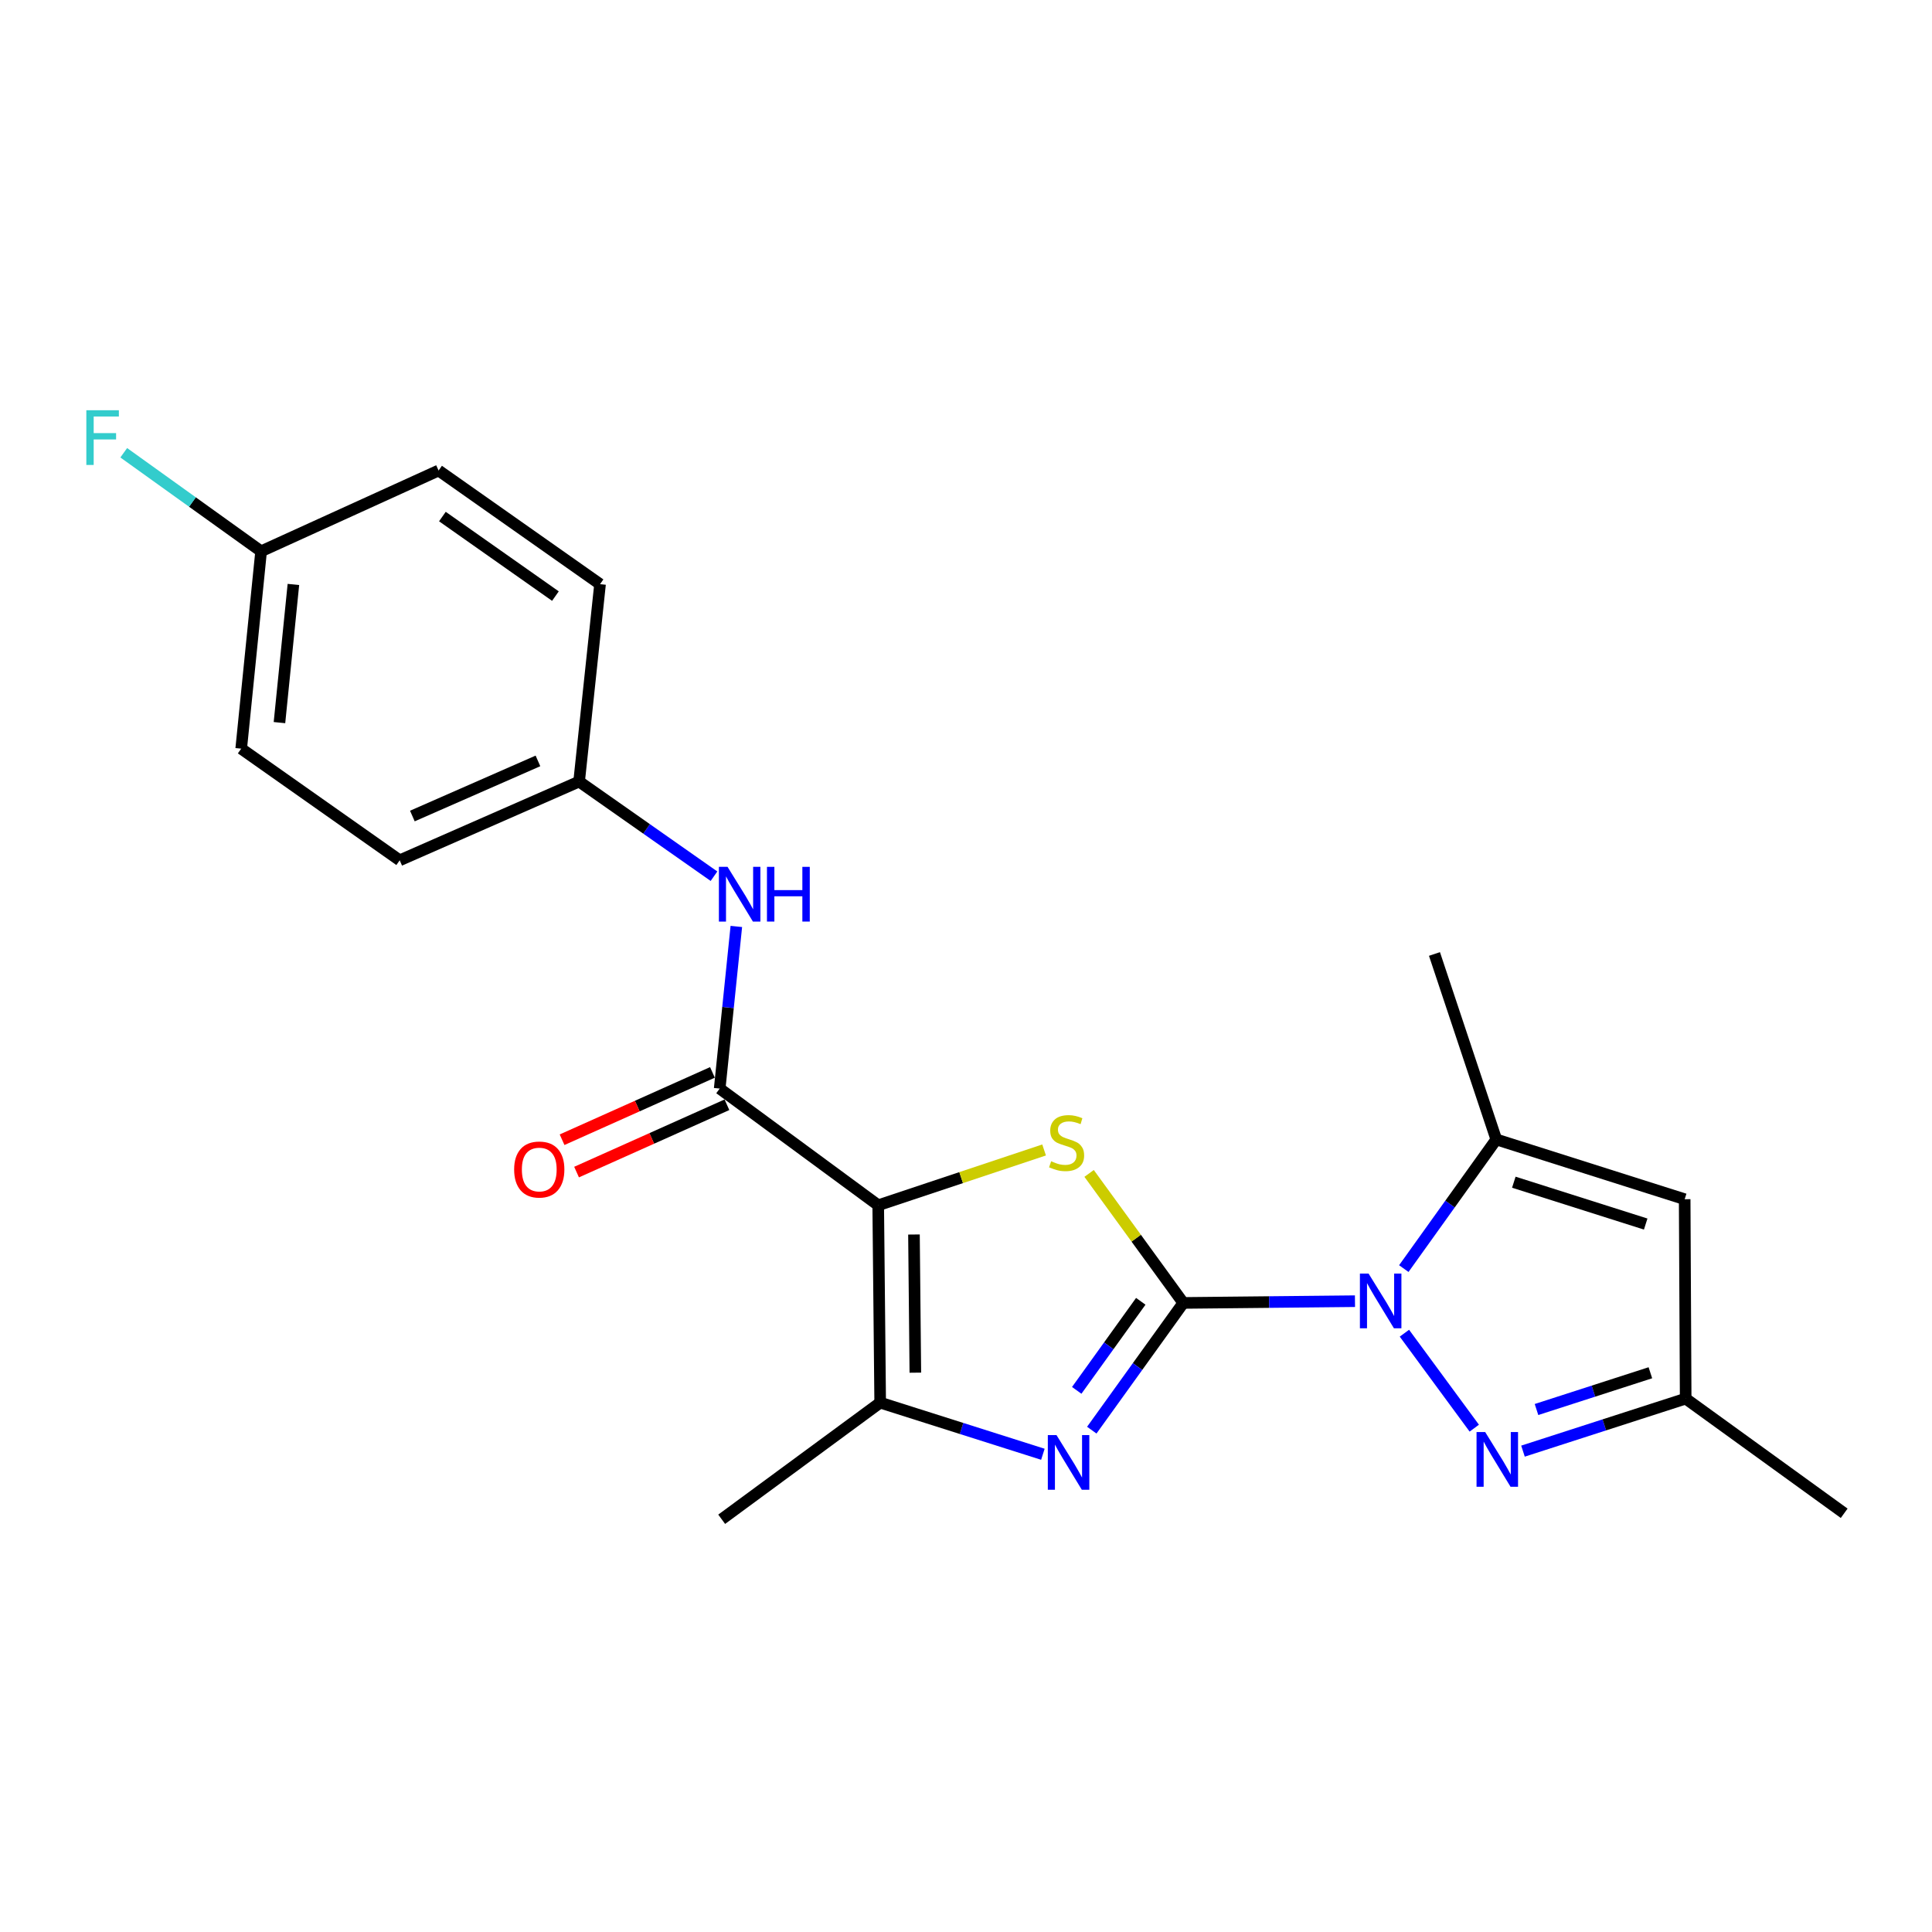 <?xml version='1.0' encoding='iso-8859-1'?>
<svg version='1.1' baseProfile='full'
              xmlns='http://www.w3.org/2000/svg'
                      xmlns:rdkit='http://www.rdkit.org/xml'
                      xmlns:xlink='http://www.w3.org/1999/xlink'
                  xml:space='preserve'
width='1000px' height='1000px' viewBox='0 0 1000 1000'>
<!-- END OF HEADER -->
<rect style='opacity:1.0;fill:#FFFFFF;stroke:none' width='1000' height='1000' x='0' y='0'> </rect>
<path class='bond-1' d='M 612.469,674.395 L 656.901,673.943' style='fill:none;fill-rule:evenodd;stroke:#000000;stroke-width:6px;stroke-linecap:butt;stroke-linejoin:miter;stroke-opacity:1' />
<path class='bond-1' d='M 656.901,673.943 L 701.333,673.49' style='fill:none;fill-rule:evenodd;stroke:#0000FF;stroke-width:6px;stroke-linecap:butt;stroke-linejoin:miter;stroke-opacity:1' />
<path class='bond-2' d='M 612.469,674.395 L 588.094,640.877' style='fill:none;fill-rule:evenodd;stroke:#000000;stroke-width:6px;stroke-linecap:butt;stroke-linejoin:miter;stroke-opacity:1' />
<path class='bond-2' d='M 588.094,640.877 L 563.719,607.359' style='fill:none;fill-rule:evenodd;stroke:#CCCC00;stroke-width:6px;stroke-linecap:butt;stroke-linejoin:miter;stroke-opacity:1' />
<path class='bond-3' d='M 612.469,674.395 L 588.787,707.32' style='fill:none;fill-rule:evenodd;stroke:#000000;stroke-width:6px;stroke-linecap:butt;stroke-linejoin:miter;stroke-opacity:1' />
<path class='bond-3' d='M 588.787,707.32 L 565.105,740.245' style='fill:none;fill-rule:evenodd;stroke:#0000FF;stroke-width:6px;stroke-linecap:butt;stroke-linejoin:miter;stroke-opacity:1' />
<path class='bond-3' d='M 590.466,673.557 L 573.889,696.604' style='fill:none;fill-rule:evenodd;stroke:#000000;stroke-width:6px;stroke-linecap:butt;stroke-linejoin:miter;stroke-opacity:1' />
<path class='bond-3' d='M 573.889,696.604 L 557.311,719.652' style='fill:none;fill-rule:evenodd;stroke:#0000FF;stroke-width:6px;stroke-linecap:butt;stroke-linejoin:miter;stroke-opacity:1' />
<path class='bond-0' d='M 454.563,623.836 L 497.492,609.531' style='fill:none;fill-rule:evenodd;stroke:#000000;stroke-width:6px;stroke-linecap:butt;stroke-linejoin:miter;stroke-opacity:1' />
<path class='bond-0' d='M 497.492,609.531 L 540.422,595.225' style='fill:none;fill-rule:evenodd;stroke:#CCCC00;stroke-width:6px;stroke-linecap:butt;stroke-linejoin:miter;stroke-opacity:1' />
<path class='bond-6' d='M 454.563,623.836 L 372.51,563.449' style='fill:none;fill-rule:evenodd;stroke:#000000;stroke-width:6px;stroke-linecap:butt;stroke-linejoin:miter;stroke-opacity:1' />
<path class='bond-22' d='M 454.563,623.836 L 455.582,726.004' style='fill:none;fill-rule:evenodd;stroke:#000000;stroke-width:6px;stroke-linecap:butt;stroke-linejoin:miter;stroke-opacity:1' />
<path class='bond-22' d='M 473.067,638.978 L 473.78,710.496' style='fill:none;fill-rule:evenodd;stroke:#000000;stroke-width:6px;stroke-linecap:butt;stroke-linejoin:miter;stroke-opacity:1' />
<path class='bond-5' d='M 726.92,690.062 L 763.083,739.21' style='fill:none;fill-rule:evenodd;stroke:#0000FF;stroke-width:6px;stroke-linecap:butt;stroke-linejoin:miter;stroke-opacity:1' />
<path class='bond-7' d='M 726.606,656.625 L 750.54,623.199' style='fill:none;fill-rule:evenodd;stroke:#0000FF;stroke-width:6px;stroke-linecap:butt;stroke-linejoin:miter;stroke-opacity:1' />
<path class='bond-7' d='M 750.54,623.199 L 774.474,589.773' style='fill:none;fill-rule:evenodd;stroke:#000000;stroke-width:6px;stroke-linecap:butt;stroke-linejoin:miter;stroke-opacity:1' />
<path class='bond-4' d='M 539.794,752.727 L 497.688,739.366' style='fill:none;fill-rule:evenodd;stroke:#0000FF;stroke-width:6px;stroke-linecap:butt;stroke-linejoin:miter;stroke-opacity:1' />
<path class='bond-4' d='M 497.688,739.366 L 455.582,726.004' style='fill:none;fill-rule:evenodd;stroke:#000000;stroke-width:6px;stroke-linecap:butt;stroke-linejoin:miter;stroke-opacity:1' />
<path class='bond-14' d='M 455.582,726.004 L 373.54,786.371' style='fill:none;fill-rule:evenodd;stroke:#000000;stroke-width:6px;stroke-linecap:butt;stroke-linejoin:miter;stroke-opacity:1' />
<path class='bond-9' d='M 788.296,751.104 L 830.399,737.514' style='fill:none;fill-rule:evenodd;stroke:#0000FF;stroke-width:6px;stroke-linecap:butt;stroke-linejoin:miter;stroke-opacity:1' />
<path class='bond-9' d='M 830.399,737.514 L 872.503,723.924' style='fill:none;fill-rule:evenodd;stroke:#000000;stroke-width:6px;stroke-linecap:butt;stroke-linejoin:miter;stroke-opacity:1' />
<path class='bond-9' d='M 795.29,729.563 L 824.762,720.05' style='fill:none;fill-rule:evenodd;stroke:#0000FF;stroke-width:6px;stroke-linecap:butt;stroke-linejoin:miter;stroke-opacity:1' />
<path class='bond-9' d='M 824.762,720.05 L 854.235,710.537' style='fill:none;fill-rule:evenodd;stroke:#000000;stroke-width:6px;stroke-linecap:butt;stroke-linejoin:miter;stroke-opacity:1' />
<path class='bond-10' d='M 372.51,563.449 L 376.818,521.489' style='fill:none;fill-rule:evenodd;stroke:#000000;stroke-width:6px;stroke-linecap:butt;stroke-linejoin:miter;stroke-opacity:1' />
<path class='bond-10' d='M 376.818,521.489 L 381.125,479.529' style='fill:none;fill-rule:evenodd;stroke:#0000FF;stroke-width:6px;stroke-linecap:butt;stroke-linejoin:miter;stroke-opacity:1' />
<path class='bond-11' d='M 368.761,555.074 L 329.845,572.497' style='fill:none;fill-rule:evenodd;stroke:#000000;stroke-width:6px;stroke-linecap:butt;stroke-linejoin:miter;stroke-opacity:1' />
<path class='bond-11' d='M 329.845,572.497 L 290.929,589.92' style='fill:none;fill-rule:evenodd;stroke:#FF0000;stroke-width:6px;stroke-linecap:butt;stroke-linejoin:miter;stroke-opacity:1' />
<path class='bond-11' d='M 376.26,571.823 L 337.344,589.246' style='fill:none;fill-rule:evenodd;stroke:#000000;stroke-width:6px;stroke-linecap:butt;stroke-linejoin:miter;stroke-opacity:1' />
<path class='bond-11' d='M 337.344,589.246 L 298.428,606.669' style='fill:none;fill-rule:evenodd;stroke:#FF0000;stroke-width:6px;stroke-linecap:butt;stroke-linejoin:miter;stroke-opacity:1' />
<path class='bond-8' d='M 774.474,589.773 L 871.983,620.716' style='fill:none;fill-rule:evenodd;stroke:#000000;stroke-width:6px;stroke-linecap:butt;stroke-linejoin:miter;stroke-opacity:1' />
<path class='bond-8' d='M 783.55,611.907 L 851.806,633.567' style='fill:none;fill-rule:evenodd;stroke:#000000;stroke-width:6px;stroke-linecap:butt;stroke-linejoin:miter;stroke-opacity:1' />
<path class='bond-16' d='M 774.474,589.773 L 742.481,493.783' style='fill:none;fill-rule:evenodd;stroke:#000000;stroke-width:6px;stroke-linecap:butt;stroke-linejoin:miter;stroke-opacity:1' />
<path class='bond-23' d='M 871.983,620.716 L 872.503,723.924' style='fill:none;fill-rule:evenodd;stroke:#000000;stroke-width:6px;stroke-linecap:butt;stroke-linejoin:miter;stroke-opacity:1' />
<path class='bond-21' d='M 872.503,723.924 L 954.545,783.272' style='fill:none;fill-rule:evenodd;stroke:#000000;stroke-width:6px;stroke-linecap:butt;stroke-linejoin:miter;stroke-opacity:1' />
<path class='bond-12' d='M 369.56,453.523 L 334.653,429.028' style='fill:none;fill-rule:evenodd;stroke:#0000FF;stroke-width:6px;stroke-linecap:butt;stroke-linejoin:miter;stroke-opacity:1' />
<path class='bond-12' d='M 334.653,429.028 L 299.746,404.533' style='fill:none;fill-rule:evenodd;stroke:#000000;stroke-width:6px;stroke-linecap:butt;stroke-linejoin:miter;stroke-opacity:1' />
<path class='bond-17' d='M 299.746,404.533 L 310.583,302.354' style='fill:none;fill-rule:evenodd;stroke:#000000;stroke-width:6px;stroke-linecap:butt;stroke-linejoin:miter;stroke-opacity:1' />
<path class='bond-18' d='M 299.746,404.533 L 206.886,445.294' style='fill:none;fill-rule:evenodd;stroke:#000000;stroke-width:6px;stroke-linecap:butt;stroke-linejoin:miter;stroke-opacity:1' />
<path class='bond-18' d='M 278.44,393.843 L 213.439,422.376' style='fill:none;fill-rule:evenodd;stroke:#000000;stroke-width:6px;stroke-linecap:butt;stroke-linejoin:miter;stroke-opacity:1' />
<path class='bond-13' d='M 135.151,285.349 L 124.843,387.507' style='fill:none;fill-rule:evenodd;stroke:#000000;stroke-width:6px;stroke-linecap:butt;stroke-linejoin:miter;stroke-opacity:1' />
<path class='bond-13' d='M 151.864,302.515 L 144.649,374.025' style='fill:none;fill-rule:evenodd;stroke:#000000;stroke-width:6px;stroke-linecap:butt;stroke-linejoin:miter;stroke-opacity:1' />
<path class='bond-15' d='M 135.151,285.349 L 99.602,259.85' style='fill:none;fill-rule:evenodd;stroke:#000000;stroke-width:6px;stroke-linecap:butt;stroke-linejoin:miter;stroke-opacity:1' />
<path class='bond-15' d='M 99.602,259.85 L 64.053,234.351' style='fill:none;fill-rule:evenodd;stroke:#33CCCC;stroke-width:6px;stroke-linecap:butt;stroke-linejoin:miter;stroke-opacity:1' />
<path class='bond-24' d='M 135.151,285.349 L 227.012,243.537' style='fill:none;fill-rule:evenodd;stroke:#000000;stroke-width:6px;stroke-linecap:butt;stroke-linejoin:miter;stroke-opacity:1' />
<path class='bond-19' d='M 310.583,302.354 L 227.012,243.537' style='fill:none;fill-rule:evenodd;stroke:#000000;stroke-width:6px;stroke-linecap:butt;stroke-linejoin:miter;stroke-opacity:1' />
<path class='bond-19' d='M 287.485,308.539 L 228.985,267.367' style='fill:none;fill-rule:evenodd;stroke:#000000;stroke-width:6px;stroke-linecap:butt;stroke-linejoin:miter;stroke-opacity:1' />
<path class='bond-20' d='M 206.886,445.294 L 124.843,387.507' style='fill:none;fill-rule:evenodd;stroke:#000000;stroke-width:6px;stroke-linecap:butt;stroke-linejoin:miter;stroke-opacity:1' />
<path  class='atom-2' d='M 708.367 659.195
L 717.647 674.195
Q 718.567 675.675, 720.047 678.355
Q 721.527 681.035, 721.607 681.195
L 721.607 659.195
L 725.367 659.195
L 725.367 687.515
L 721.487 687.515
L 711.527 671.115
Q 710.367 669.195, 709.127 666.995
Q 707.927 664.795, 707.567 664.115
L 707.567 687.515
L 703.887 687.515
L 703.887 659.195
L 708.367 659.195
' fill='#0000FF'/>
<path  class='atom-3' d='M 544.072 601.063
Q 544.392 601.183, 545.712 601.743
Q 547.032 602.303, 548.472 602.663
Q 549.952 602.983, 551.392 602.983
Q 554.072 602.983, 555.632 601.703
Q 557.192 600.383, 557.192 598.103
Q 557.192 596.543, 556.392 595.583
Q 555.632 594.623, 554.432 594.103
Q 553.232 593.583, 551.232 592.983
Q 548.712 592.223, 547.192 591.503
Q 545.712 590.783, 544.632 589.263
Q 543.592 587.743, 543.592 585.183
Q 543.592 581.623, 545.992 579.423
Q 548.432 577.223, 553.232 577.223
Q 556.512 577.223, 560.232 578.783
L 559.312 581.863
Q 555.912 580.463, 553.352 580.463
Q 550.592 580.463, 549.072 581.623
Q 547.552 582.743, 547.592 584.703
Q 547.592 586.223, 548.352 587.143
Q 549.152 588.063, 550.272 588.583
Q 551.432 589.103, 553.352 589.703
Q 555.912 590.503, 557.432 591.303
Q 558.952 592.103, 560.032 593.743
Q 561.152 595.343, 561.152 598.103
Q 561.152 602.023, 558.512 604.143
Q 555.912 606.223, 551.552 606.223
Q 549.032 606.223, 547.112 605.663
Q 545.232 605.143, 542.992 604.223
L 544.072 601.063
' fill='#CCCC00'/>
<path  class='atom-4' d='M 546.831 742.787
L 556.111 757.787
Q 557.031 759.267, 558.511 761.947
Q 559.991 764.627, 560.071 764.787
L 560.071 742.787
L 563.831 742.787
L 563.831 771.107
L 559.951 771.107
L 549.991 754.707
Q 548.831 752.787, 547.591 750.587
Q 546.391 748.387, 546.031 747.707
L 546.031 771.107
L 542.351 771.107
L 542.351 742.787
L 546.831 742.787
' fill='#0000FF'/>
<path  class='atom-6' d='M 768.734 741.237
L 778.014 756.237
Q 778.934 757.717, 780.414 760.397
Q 781.894 763.077, 781.974 763.237
L 781.974 741.237
L 785.734 741.237
L 785.734 769.557
L 781.854 769.557
L 771.894 753.157
Q 770.734 751.237, 769.494 749.037
Q 768.294 746.837, 767.934 746.157
L 767.934 769.557
L 764.254 769.557
L 764.254 741.237
L 768.734 741.237
' fill='#0000FF'/>
<path  class='atom-11' d='M 376.578 448.68
L 385.858 463.68
Q 386.778 465.16, 388.258 467.84
Q 389.738 470.52, 389.818 470.68
L 389.818 448.68
L 393.578 448.68
L 393.578 477
L 389.698 477
L 379.738 460.6
Q 378.578 458.68, 377.338 456.48
Q 376.138 454.28, 375.778 453.6
L 375.778 477
L 372.098 477
L 372.098 448.68
L 376.578 448.68
' fill='#0000FF'/>
<path  class='atom-11' d='M 396.978 448.68
L 400.818 448.68
L 400.818 460.72
L 415.298 460.72
L 415.298 448.68
L 419.138 448.68
L 419.138 477
L 415.298 477
L 415.298 463.92
L 400.818 463.92
L 400.818 477
L 396.978 477
L 396.978 448.68
' fill='#0000FF'/>
<path  class='atom-12' d='M 266.12 605.34
Q 266.12 598.54, 269.48 594.74
Q 272.84 590.94, 279.12 590.94
Q 285.4 590.94, 288.76 594.74
Q 292.12 598.54, 292.12 605.34
Q 292.12 612.22, 288.72 616.14
Q 285.32 620.02, 279.12 620.02
Q 272.88 620.02, 269.48 616.14
Q 266.12 612.26, 266.12 605.34
M 279.12 616.82
Q 283.44 616.82, 285.76 613.94
Q 288.12 611.02, 288.12 605.34
Q 288.12 599.78, 285.76 596.98
Q 283.44 594.14, 279.12 594.14
Q 274.8 594.14, 272.44 596.94
Q 270.12 599.74, 270.12 605.34
Q 270.12 611.06, 272.44 613.94
Q 274.8 616.82, 279.12 616.82
' fill='#FF0000'/>
<path  class='atom-16' d='M 44.689 212.341
L 61.529 212.341
L 61.529 215.581
L 48.489 215.581
L 48.489 224.181
L 60.089 224.181
L 60.089 227.461
L 48.489 227.461
L 48.489 240.661
L 44.689 240.661
L 44.689 212.341
' fill='#33CCCC'/>
</svg>
